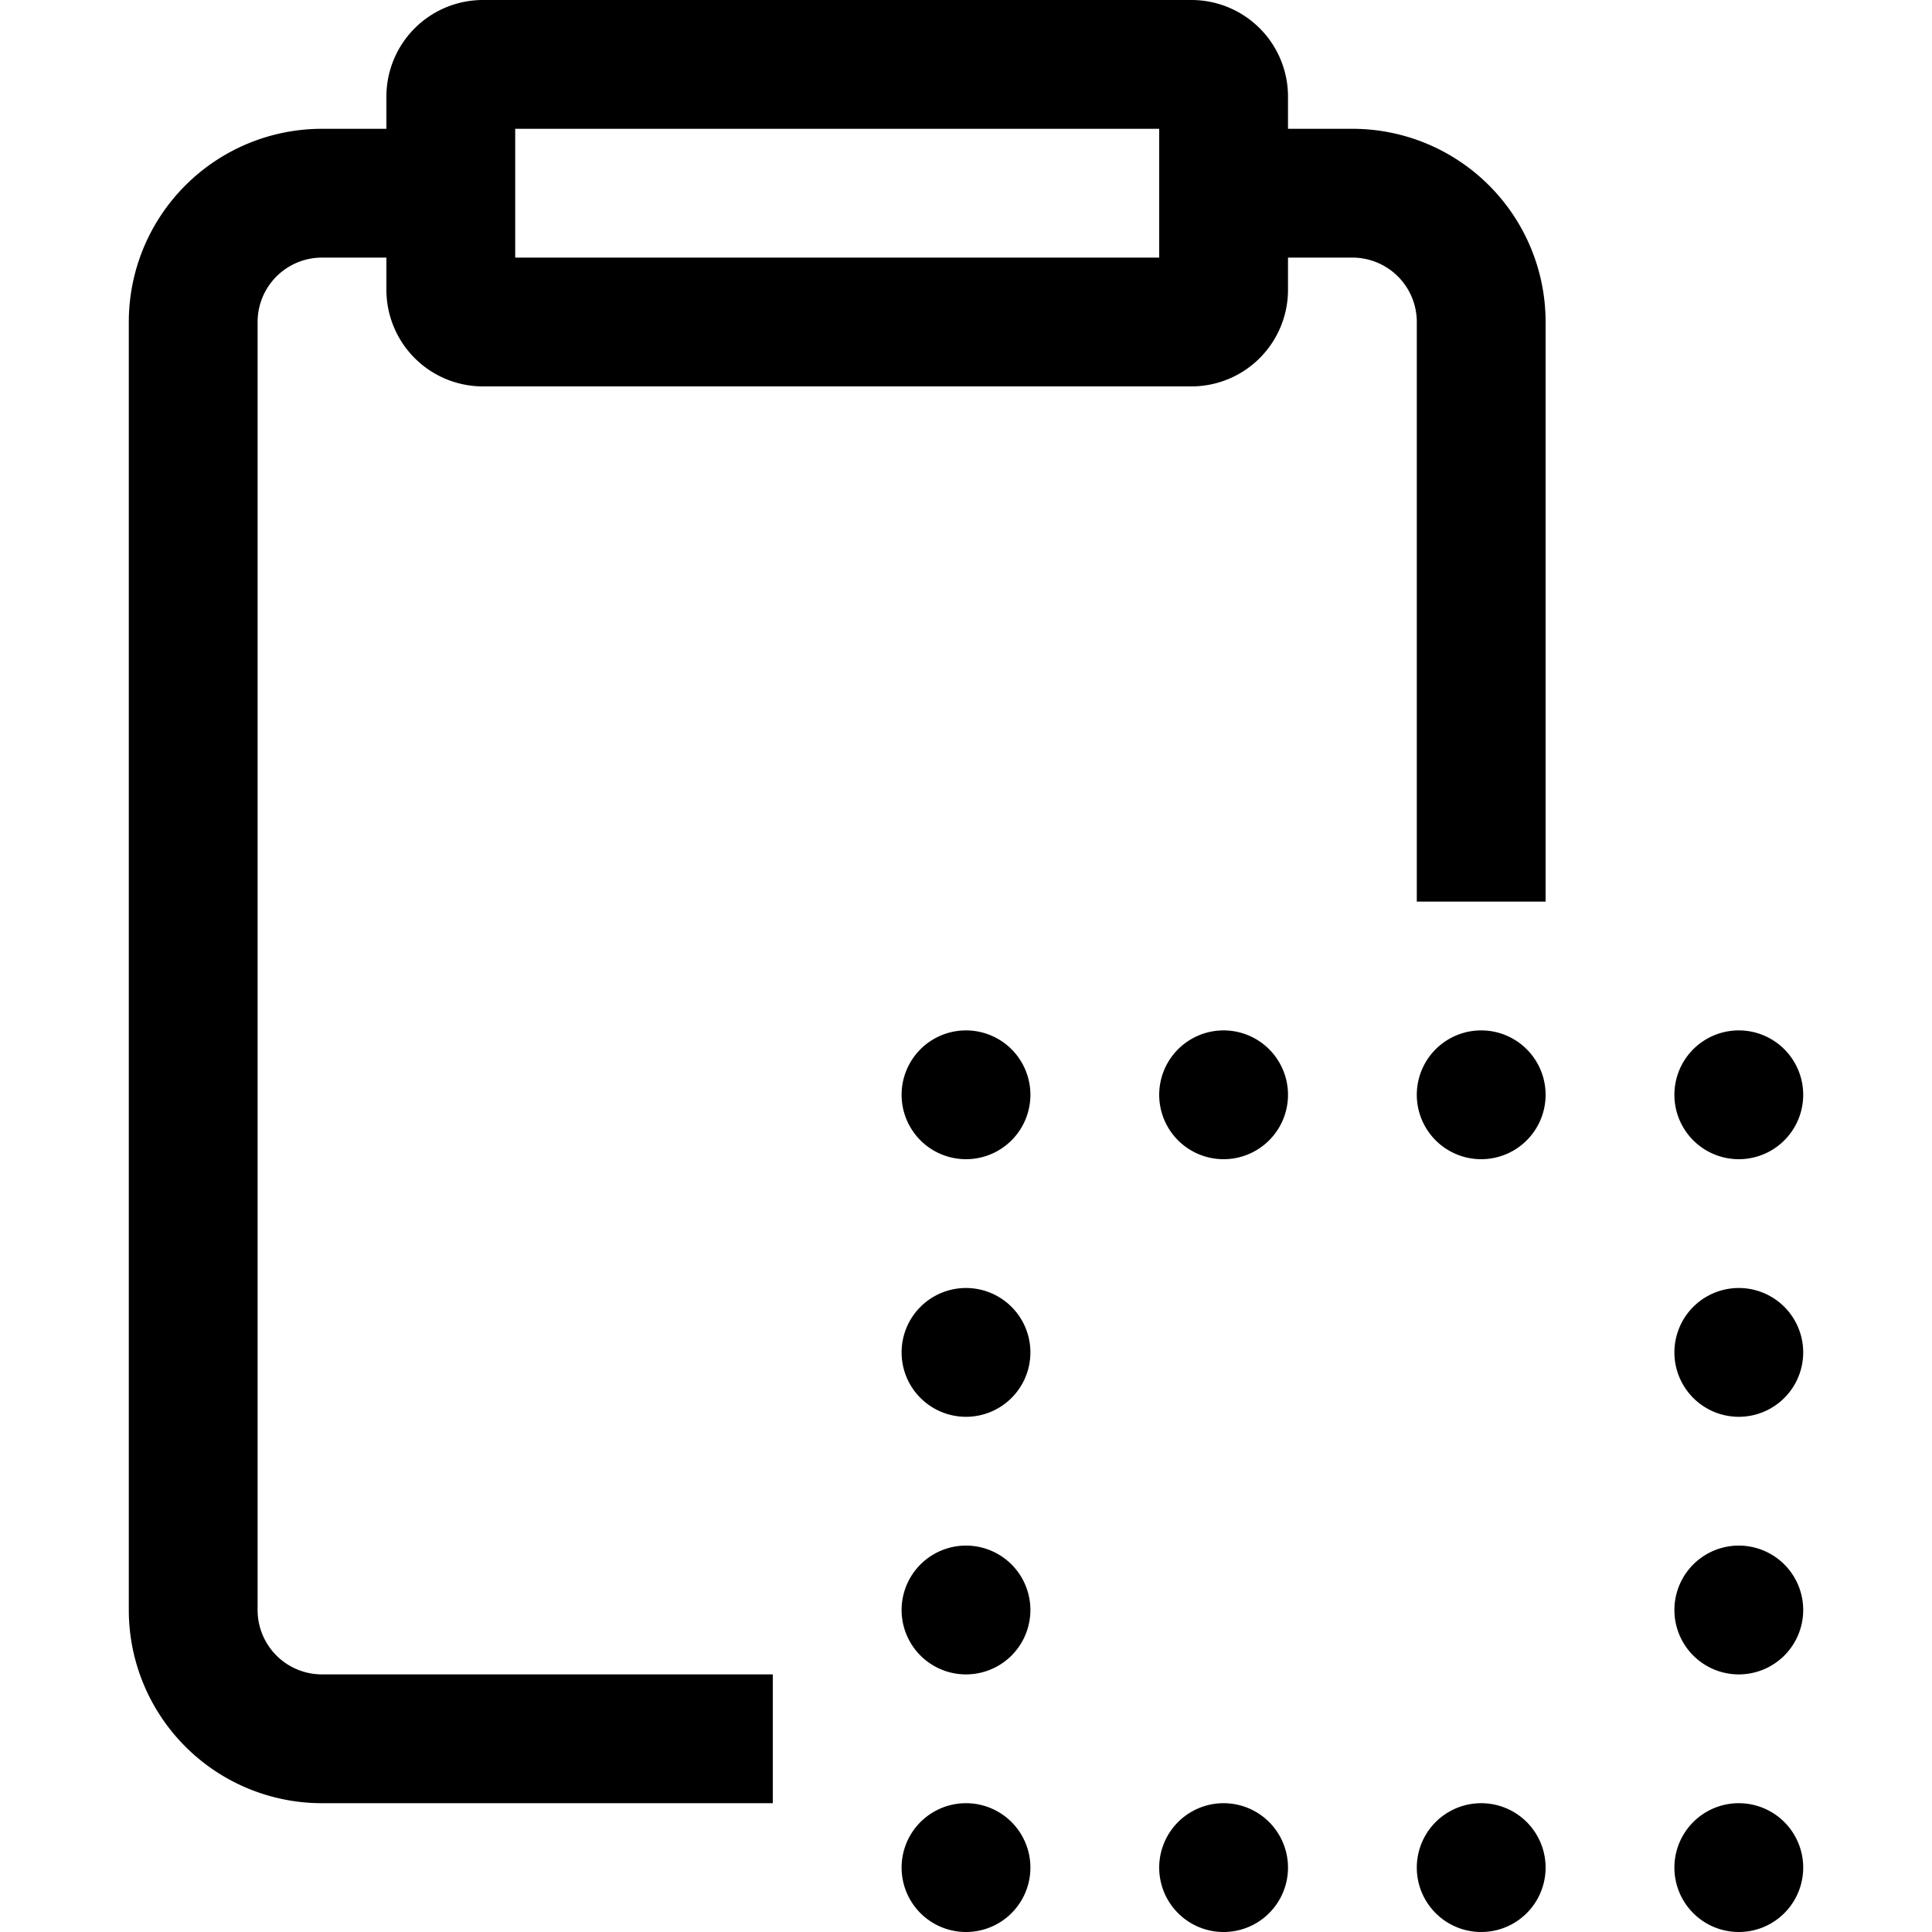 <svg xmlns="http://www.w3.org/2000/svg" width="30" height="30" fill="none"><path fill="#000" fill-rule="evenodd" d="M8 2v2h10V2zm-2-.5A1.5 1.5 0 0 1 7.5 0h11A1.5 1.5 0 0 1 20 1.5V2h1a3 3 0 0 1 3 3v9h-2V5a1 1 0 0 0-1-1h-1v.5A1.5 1.5 0 0 1 18.5 6h-11A1.5 1.5 0 0 1 6 4.5V4H5a1 1 0 0 0-1 1v20a1 1 0 0 0 1 1h7v2H5a3 3 0 0 1-3-3V5a3 3 0 0 1 3-3h1z" clip-rule="evenodd"/><path fill="#000" d="M28 29a1 1 0 1 1-2 0 1 1 0 0 1 2 0m0-4a1 1 0 1 1-2 0 1 1 0 0 1 2 0m0-4a1 1 0 1 1-2 0 1 1 0 0 1 2 0m0-4a1 1 0 1 1-2 0 1 1 0 0 1 2 0m-4 0a1 1 0 1 1-2 0 1 1 0 0 1 2 0m-4 0a1 1 0 1 1-2 0 1 1 0 0 1 2 0m-4 0a1 1 0 1 1-2 0 1 1 0 0 1 2 0m0 4a1 1 0 1 1-2 0 1 1 0 0 1 2 0m0 4a1 1 0 1 1-2 0 1 1 0 0 1 2 0m0 4a1 1 0 1 1-2 0 1 1 0 0 1 2 0m4 0a1 1 0 1 1-2 0 1 1 0 0 1 2 0m4 0a1 1 0 1 1-2 0 1 1 0 0 1 2 0"/></svg>